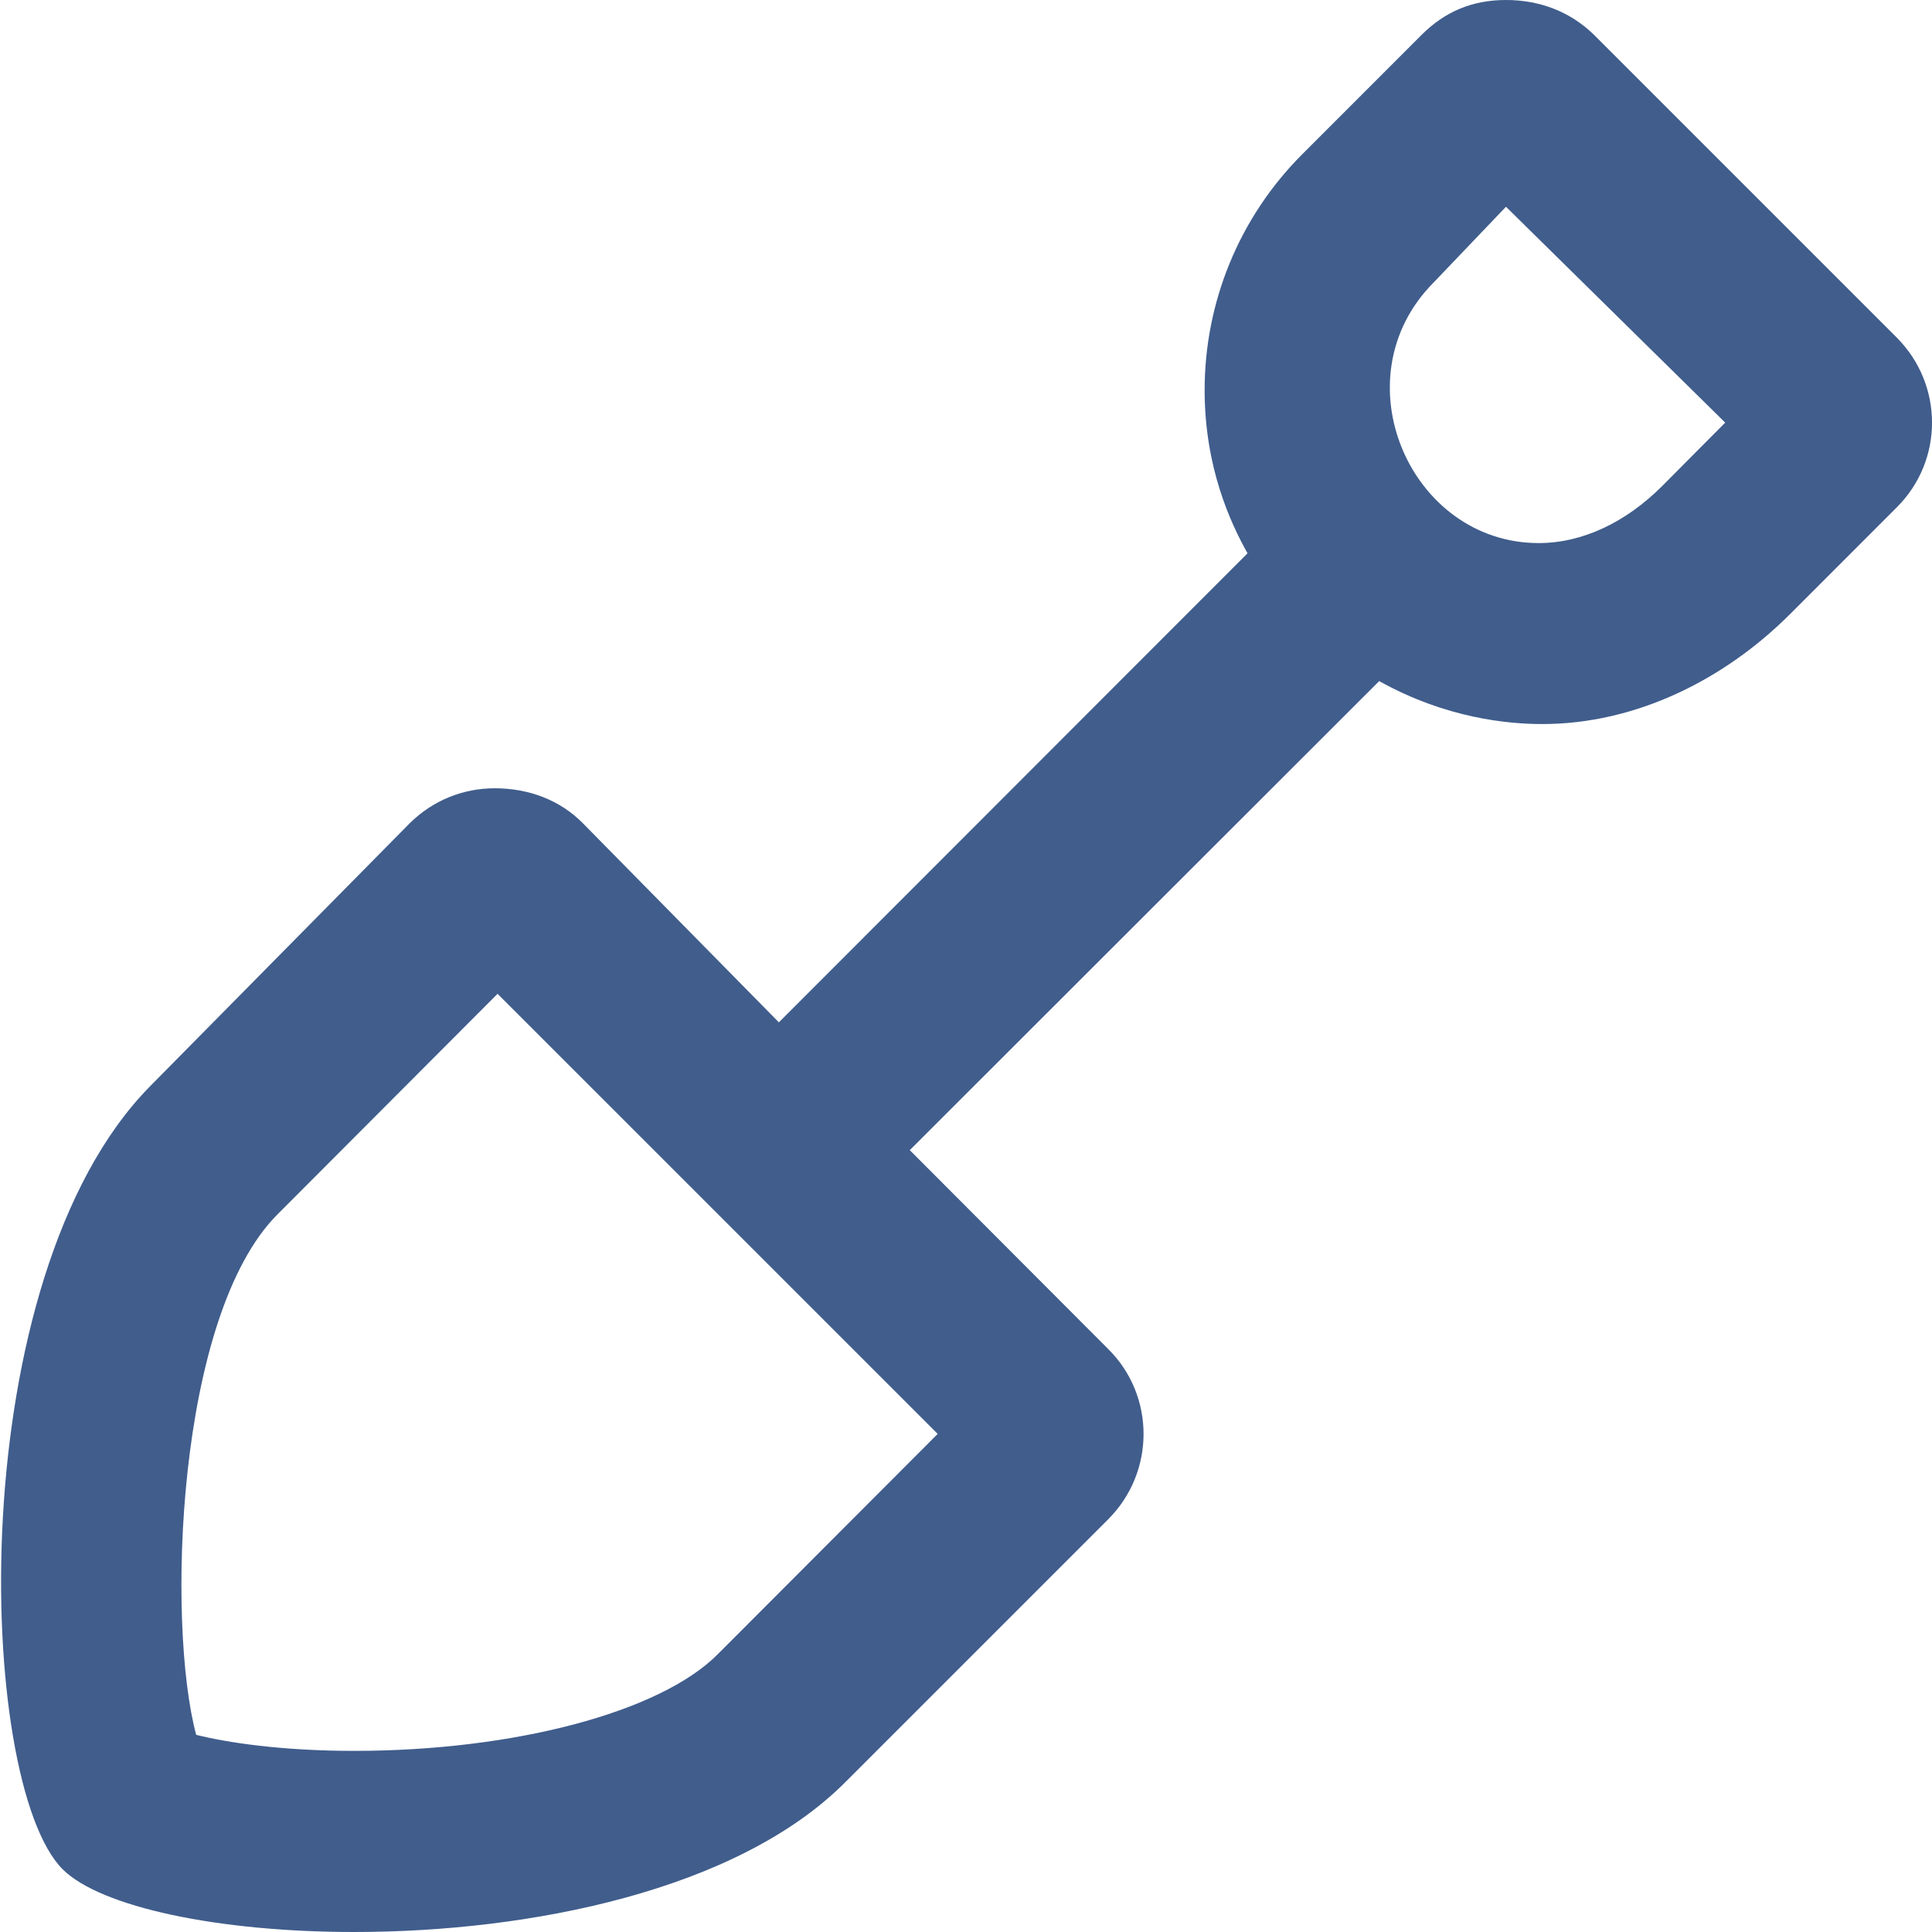 <svg xmlns="http://www.w3.org/2000/svg" viewBox="0 0 512 512"><!--! Font Awesome Pro 6.0.0-alpha3 by @fontawesome - https://fontawesome.com License - https://fontawesome.com/license (Commercial License) --><path d="M502.7 89.5l-80.25-80.25C416.2 3.125 408.1 0 399.1 0s-16.25 3.125-22.37 9.25l-31.62 31.63c-16.75 16.75-25.87 39.25-25.87 62.5c0 20.5 6.875 35.25 11.37 43.25l-124.2 124.3L154.5 218.2C148.4 212 140.1 208.9 131.1 208.9c-8.25 0-16.37 3.125-22.62 9.375L39.74 287.9c-50.1 50.88-46.12 184.4-23.12 207.5C26.74 505.4 57.74 512 93.86 512c46.62 0 101.6-11 130.2-39.75l69.62-69.62c12.5-12.5 12.5-32.75 0-45.13L241.1 304.8l124.4-124.3c17.75 9.875 34.12 11.38 43.25 11.38c24.62 0 48.12-11.63 65.62-29.12l28.37-28.38C515.1 122 515.1 102 502.7 89.5zM190.2 438.4C174.9 453.8 136.1 464 93.86 464c-19.5 0-33.87-2.25-41.87-4.25c-7.875-29.38-5.375-111.1 21.62-138l58.25-58.38L248.5 380L190.2 438.4zM440.5 128.8c-9.625 9.625-21.12 15.12-32.75 15.12c-34.1 0-53.12-43.75-27.75-69.13l19.1-20L457.2 112L440.5 128.8z" fill="#405d8c" /></svg>